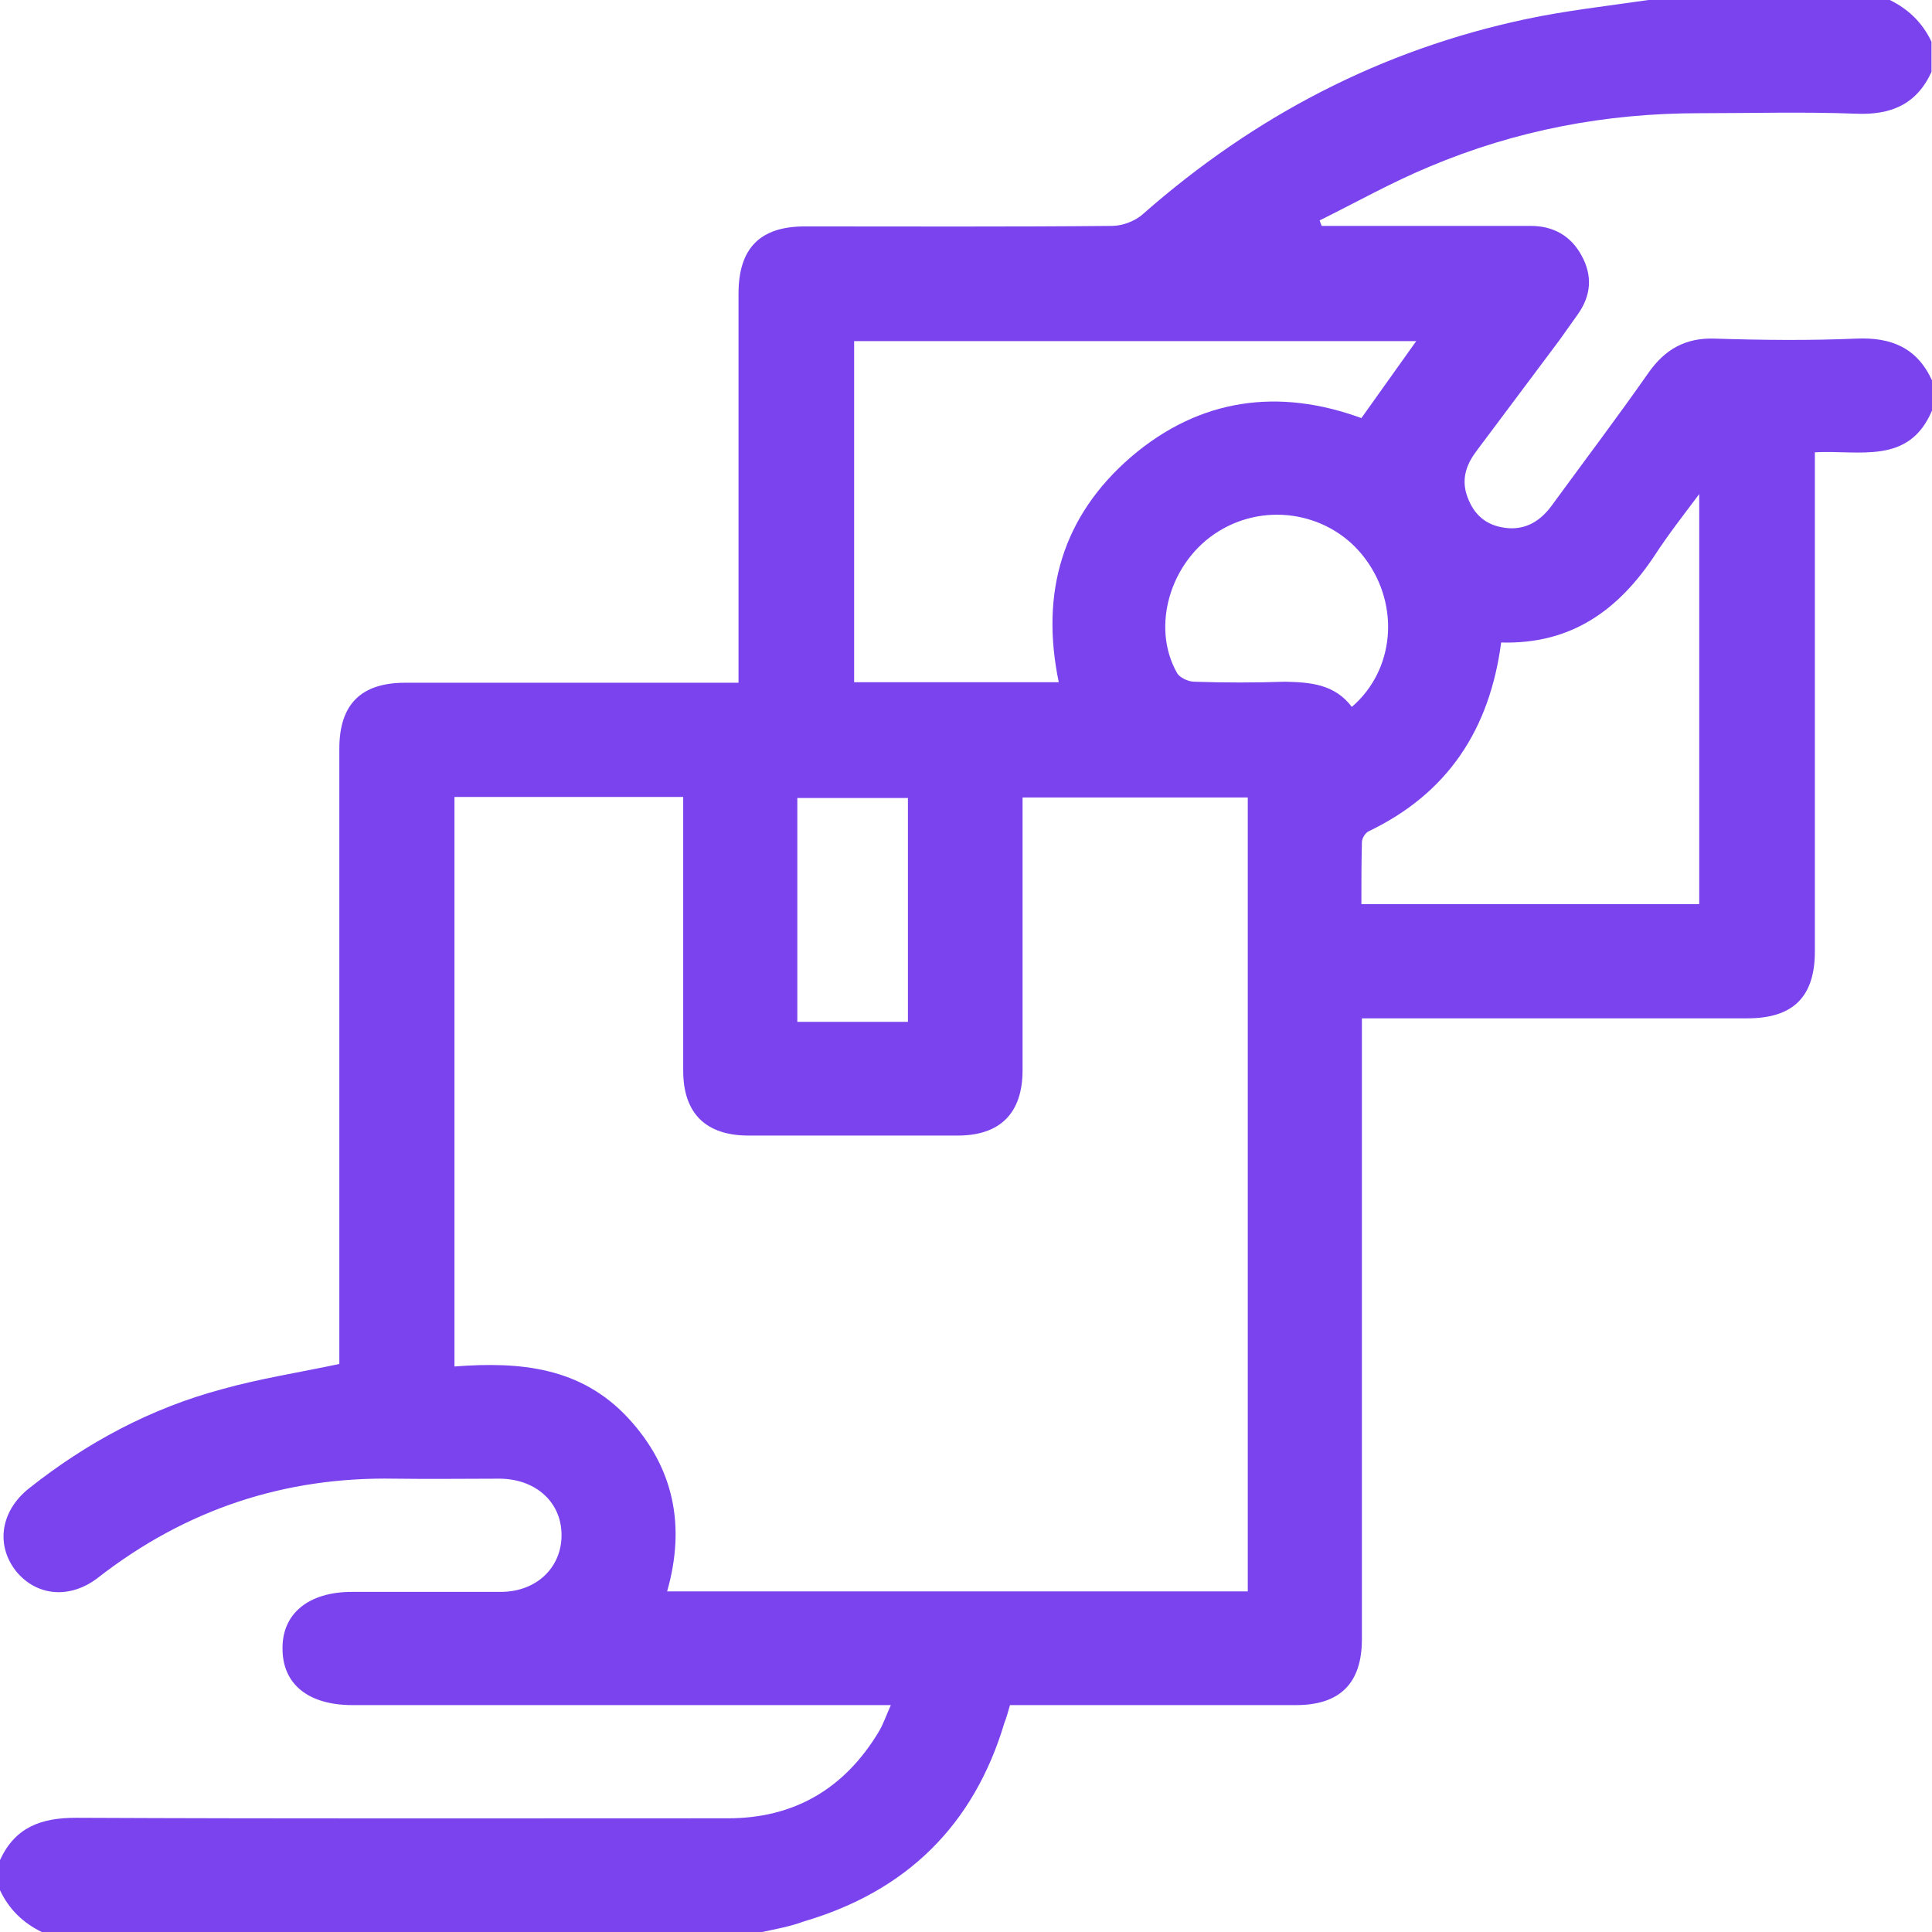 <?xml version="1.0" encoding="UTF-8"?> <svg xmlns="http://www.w3.org/2000/svg" width="72" height="72" viewBox="0 0 72 72" fill="none"><g clip-path="url(#clip0_158_454)"><path d="M28.403 72C19.447 72 10.511 72 1.555 72C0.862 71.662 0.337 71.156 0 70.444C0 70.069 0 69.694 0 69.319C0.562 68.1 1.518 67.744 2.829 67.744C10.923 67.781 19.035 67.763 27.129 67.763C29.602 67.763 31.475 66.656 32.749 64.537C32.918 64.256 33.03 63.919 33.199 63.544C32.824 63.544 32.562 63.544 32.319 63.544C25.93 63.544 19.541 63.544 13.133 63.544C11.504 63.544 10.529 62.775 10.529 61.444C10.511 60.131 11.504 59.325 13.115 59.325C14.97 59.325 16.806 59.325 18.66 59.325C19.972 59.325 20.909 58.444 20.927 57.244C20.946 56.006 19.991 55.125 18.642 55.106C17.33 55.106 16.019 55.125 14.707 55.106C10.604 55.031 6.932 56.25 3.672 58.781C2.623 59.606 1.368 59.494 0.6 58.556C-0.169 57.581 0.019 56.306 1.087 55.462C3.241 53.756 5.621 52.481 8.281 51.769C9.686 51.375 11.148 51.15 12.646 50.831C12.646 50.606 12.646 50.325 12.646 50.044C12.646 42.656 12.646 35.288 12.646 27.9C12.646 26.25 13.452 25.444 15.101 25.444C18.979 25.444 22.876 25.444 26.754 25.444C26.998 25.444 27.241 25.444 27.522 25.444C27.522 25.087 27.522 24.825 27.522 24.581C27.522 20.044 27.522 15.488 27.522 10.95C27.522 9.244 28.328 8.438 29.995 8.438C33.817 8.438 37.621 8.456 41.443 8.419C41.836 8.419 42.323 8.231 42.604 7.969C46.764 4.312 51.485 1.856 56.862 0.713C58.361 0.394 59.897 0.225 61.433 0C64.431 0 67.429 0 70.426 0C71.119 0.338 71.644 0.844 71.981 1.556C71.981 1.931 71.981 2.306 71.981 2.681C71.419 3.9 70.464 4.294 69.152 4.237C67.204 4.162 65.274 4.219 63.325 4.219C59.841 4.219 56.487 4.856 53.283 6.206C51.878 6.787 50.548 7.537 49.18 8.213C49.199 8.287 49.236 8.363 49.255 8.419C49.48 8.419 49.705 8.419 49.949 8.419C52.309 8.419 54.67 8.419 57.049 8.419C57.892 8.419 58.548 8.794 58.941 9.525C59.354 10.275 59.297 11.006 58.81 11.7C58.586 12.019 58.342 12.356 58.117 12.675C57.087 14.044 56.075 15.412 55.044 16.781C54.67 17.269 54.464 17.794 54.651 18.413C54.857 19.069 55.269 19.519 55.962 19.65C56.731 19.8 57.33 19.5 57.799 18.881C59.016 17.212 60.253 15.581 61.433 13.894C62.051 13.012 62.82 12.581 63.906 12.619C65.667 12.675 67.429 12.694 69.171 12.619C70.482 12.562 71.438 12.956 72 14.175C72 14.55 72 14.925 72 15.3C71.138 17.344 69.283 16.762 67.635 16.856C67.635 17.175 67.635 17.456 67.635 17.738C67.635 23.644 67.635 29.55 67.635 35.456C67.635 37.144 66.829 37.95 65.124 37.95C60.609 37.95 56.094 37.95 51.56 37.95C51.316 37.95 51.054 37.95 50.754 37.95C50.754 38.306 50.754 38.587 50.754 38.869C50.754 46.275 50.754 53.681 50.754 61.087C50.754 62.737 49.93 63.544 48.3 63.544C45.002 63.544 41.705 63.544 38.389 63.544C38.145 63.544 37.883 63.544 37.639 63.544C37.564 63.806 37.508 64.013 37.433 64.2C36.29 68.025 33.78 70.481 29.958 71.606C29.452 71.794 28.927 71.888 28.403 72ZM16.937 29.7C16.937 36.788 16.937 43.819 16.937 50.925C19.372 50.737 21.639 50.944 23.401 52.837C25.124 54.694 25.555 56.869 24.862 59.306C32.112 59.306 39.288 59.306 46.501 59.306C46.501 49.425 46.501 39.562 46.501 29.719C43.691 29.719 40.918 29.719 38.108 29.719C38.108 33.15 38.108 36.525 38.108 39.881C38.108 41.475 37.283 42.319 35.691 42.319C33.087 42.319 30.501 42.319 27.897 42.319C26.305 42.319 25.461 41.494 25.461 39.9C25.461 36.769 25.461 33.619 25.461 30.488C25.461 30.244 25.461 29.981 25.461 29.7C22.576 29.7 19.785 29.7 16.937 29.7ZM52.778 12.713C45.733 12.713 38.782 12.713 31.831 12.713C31.831 16.988 31.831 21.206 31.831 25.425C34.398 25.425 36.927 25.425 39.457 25.425C38.764 22.087 39.588 19.238 42.155 17.025C44.721 14.831 47.663 14.456 50.735 15.581C51.429 14.606 52.084 13.688 52.778 12.713ZM55.944 23.944C55.513 27.206 53.939 29.569 51.016 30.975C50.885 31.031 50.754 31.238 50.754 31.387C50.735 32.156 50.735 32.925 50.735 33.694C54.988 33.694 59.166 33.694 63.325 33.694C63.325 28.613 63.325 23.569 63.325 18.413C62.707 19.238 62.164 19.931 61.677 20.681C60.328 22.725 58.567 24.019 55.944 23.944ZM50.379 26.344C51.972 24.975 52.178 22.575 50.885 20.831C49.63 19.125 47.232 18.675 45.414 19.8C43.616 20.906 42.885 23.344 43.859 25.069C43.953 25.256 44.29 25.406 44.515 25.406C45.639 25.444 46.764 25.444 47.888 25.406C48.843 25.425 49.742 25.5 50.379 26.344ZM33.836 38.081C33.836 35.25 33.836 32.475 33.836 29.738C32.412 29.738 31.063 29.738 29.714 29.738C29.714 32.55 29.714 35.306 29.714 38.081C31.082 38.081 32.431 38.081 33.836 38.081Z" fill="#7A43EE"></path></g><defs><clipPath id="clip0_158_454"><rect width="72" height="72" fill="white"></rect></clipPath></defs></svg> 